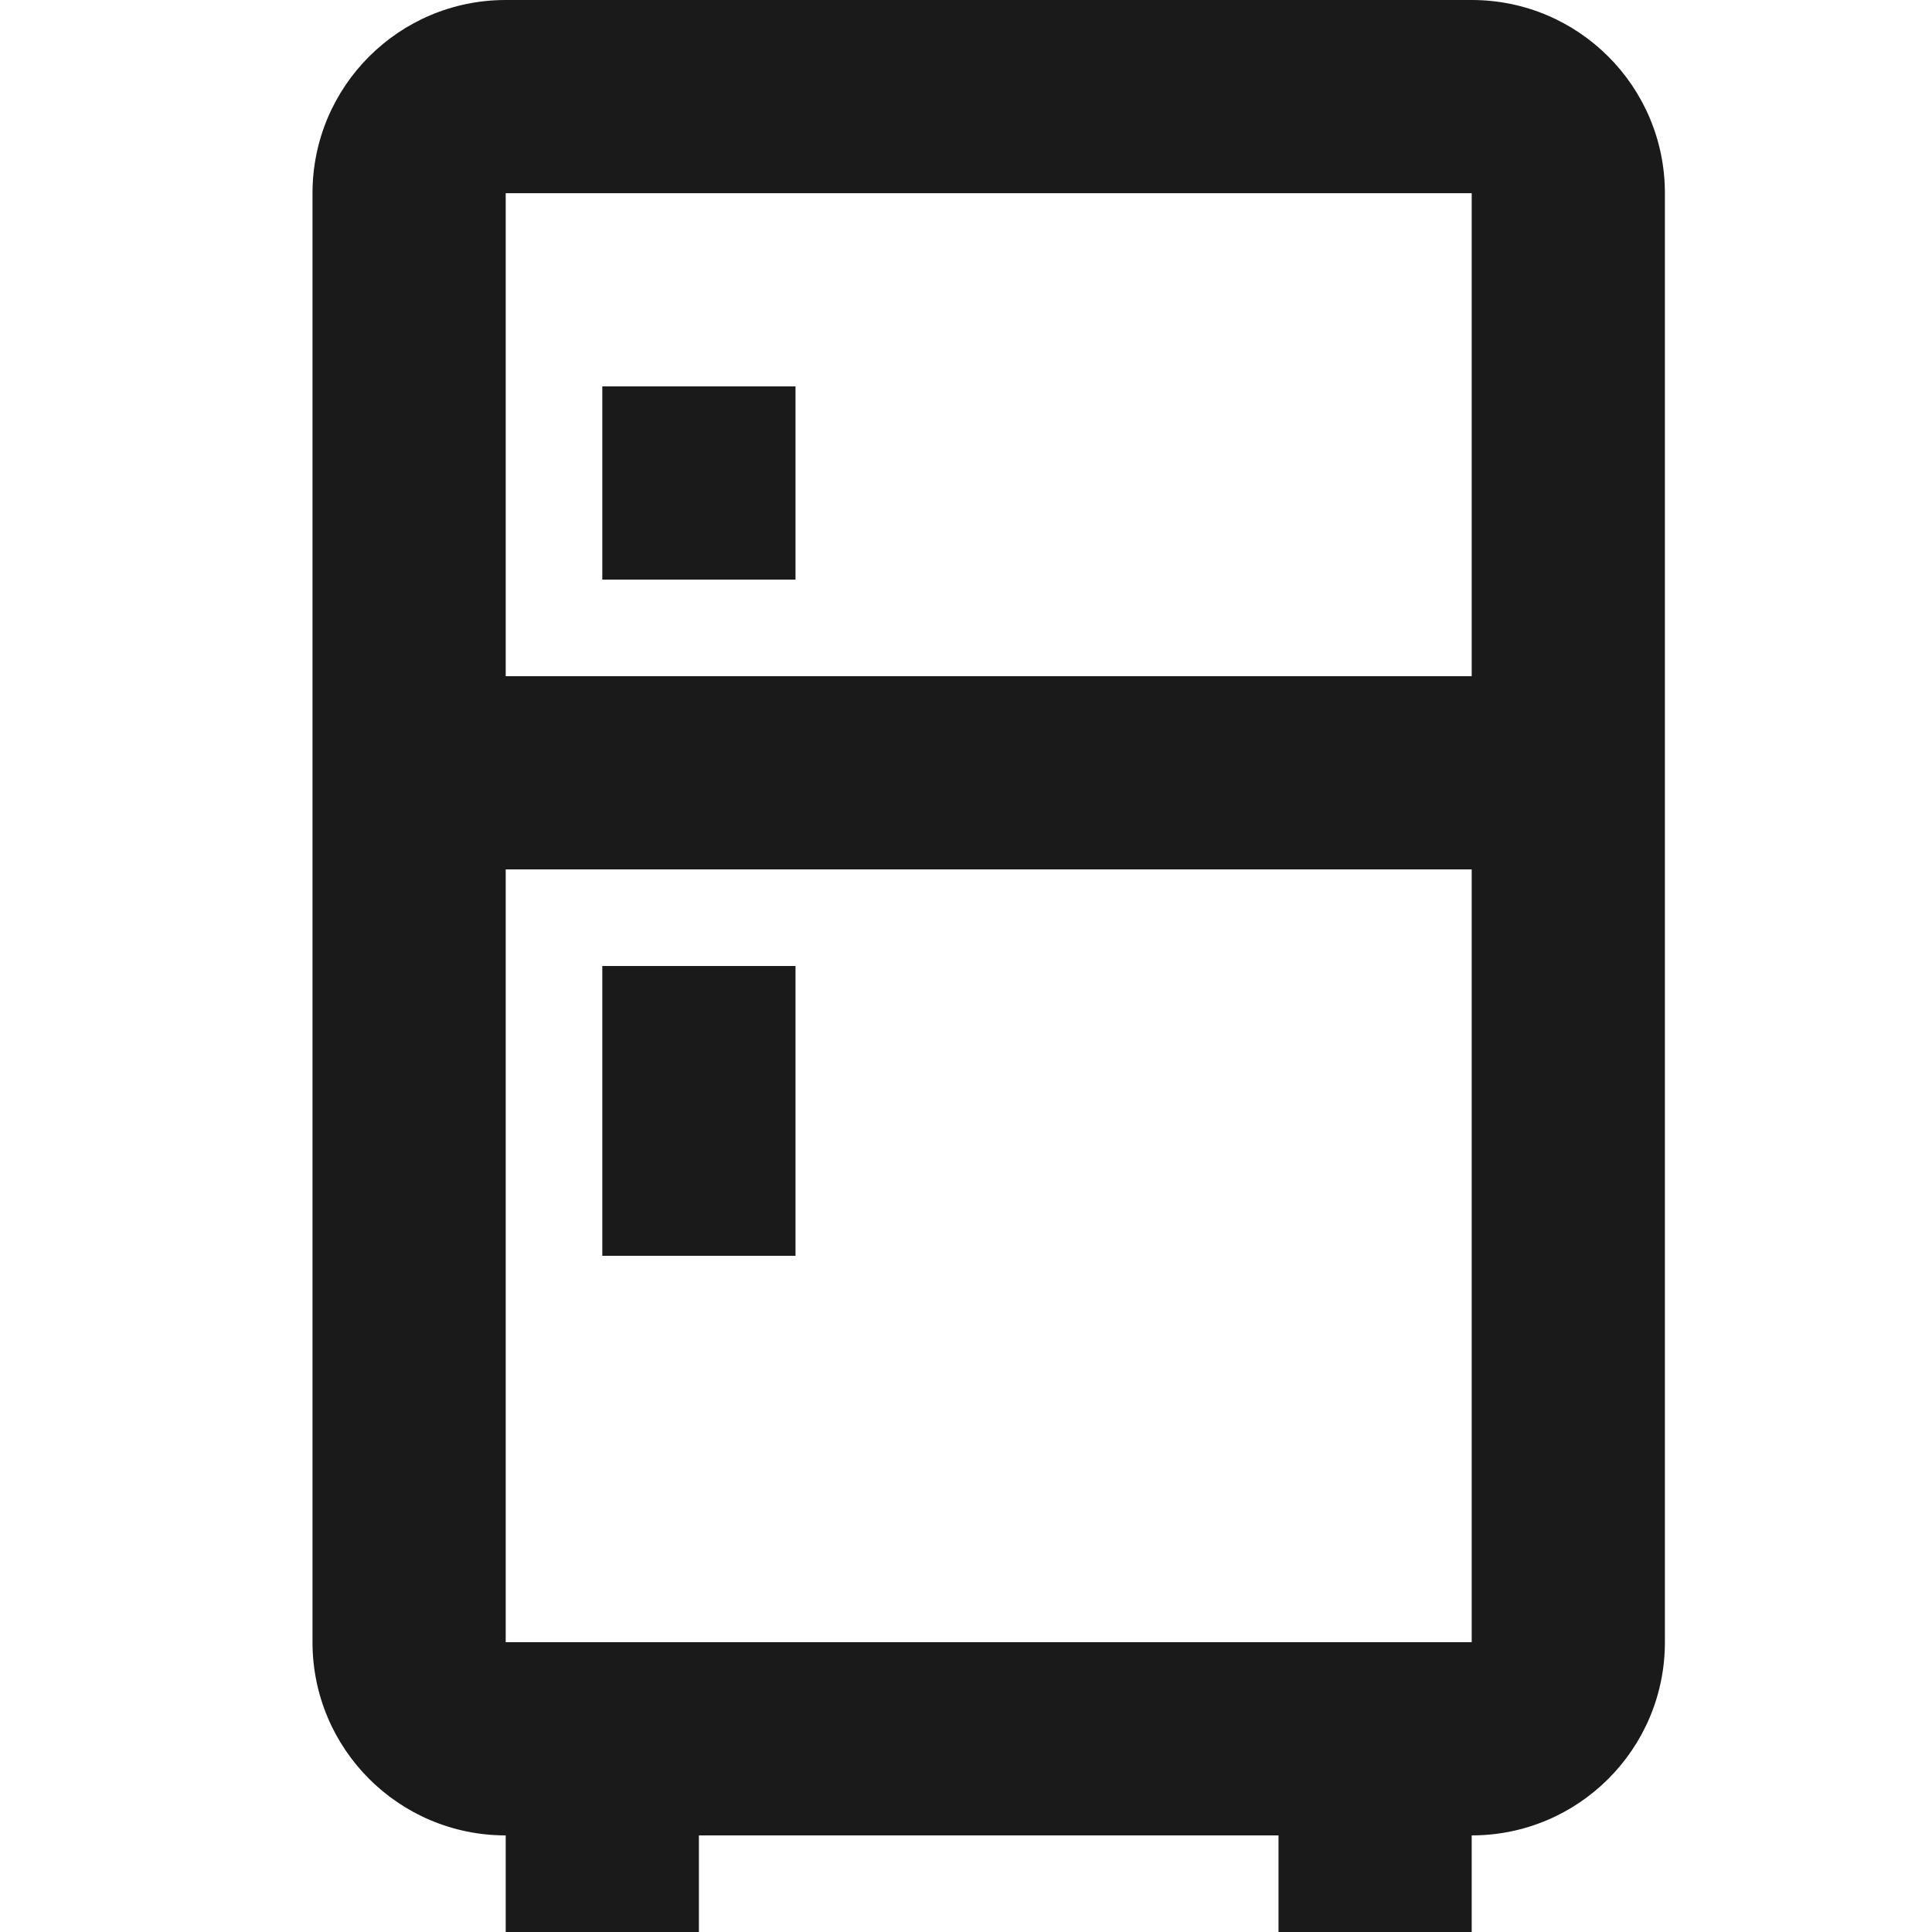 <?xml version="1.0" encoding="UTF-8"?>
<svg width="20px" height="20px" viewBox="0 0 20 20" version="1.1" xmlns="http://www.w3.org/2000/svg" xmlns:xlink="http://www.w3.org/1999/xlink">
    <title>icon-freezer</title>
    <g id="icon-freezer" stroke="none" stroke-width="1" fill="none" fill-rule="evenodd">
        <path d="M7.235,19 L7.235,20 L5.235,20 L5.235,19 C4.13,19 3.235,18.105 3.235,17 L3.235,2 C3.235,0.895 4.13,0 5.235,0 L15.235,0 C16.34,0 17.235,0.895 17.235,2 L17.235,17 C17.235,18.105 16.34,19 15.235,19 L15.235,20 L13.235,20 L13.235,19 L7.235,19 M5.235,2 L5.235,7 L15.235,7 L15.235,2 L5.235,2 M5.235,17 L15.235,17 L15.235,9 L5.235,9 L5.235,17 M6.235,10 L8.235,10 L8.235,13 L6.235,13 L6.235,10 M6.235,4 L8.235,4 L8.235,6 L6.235,6 L6.235,4 Z" id="Shape" fill="#1A1A1A" fill-rule="nonzero"></path>
    </g>
</svg>